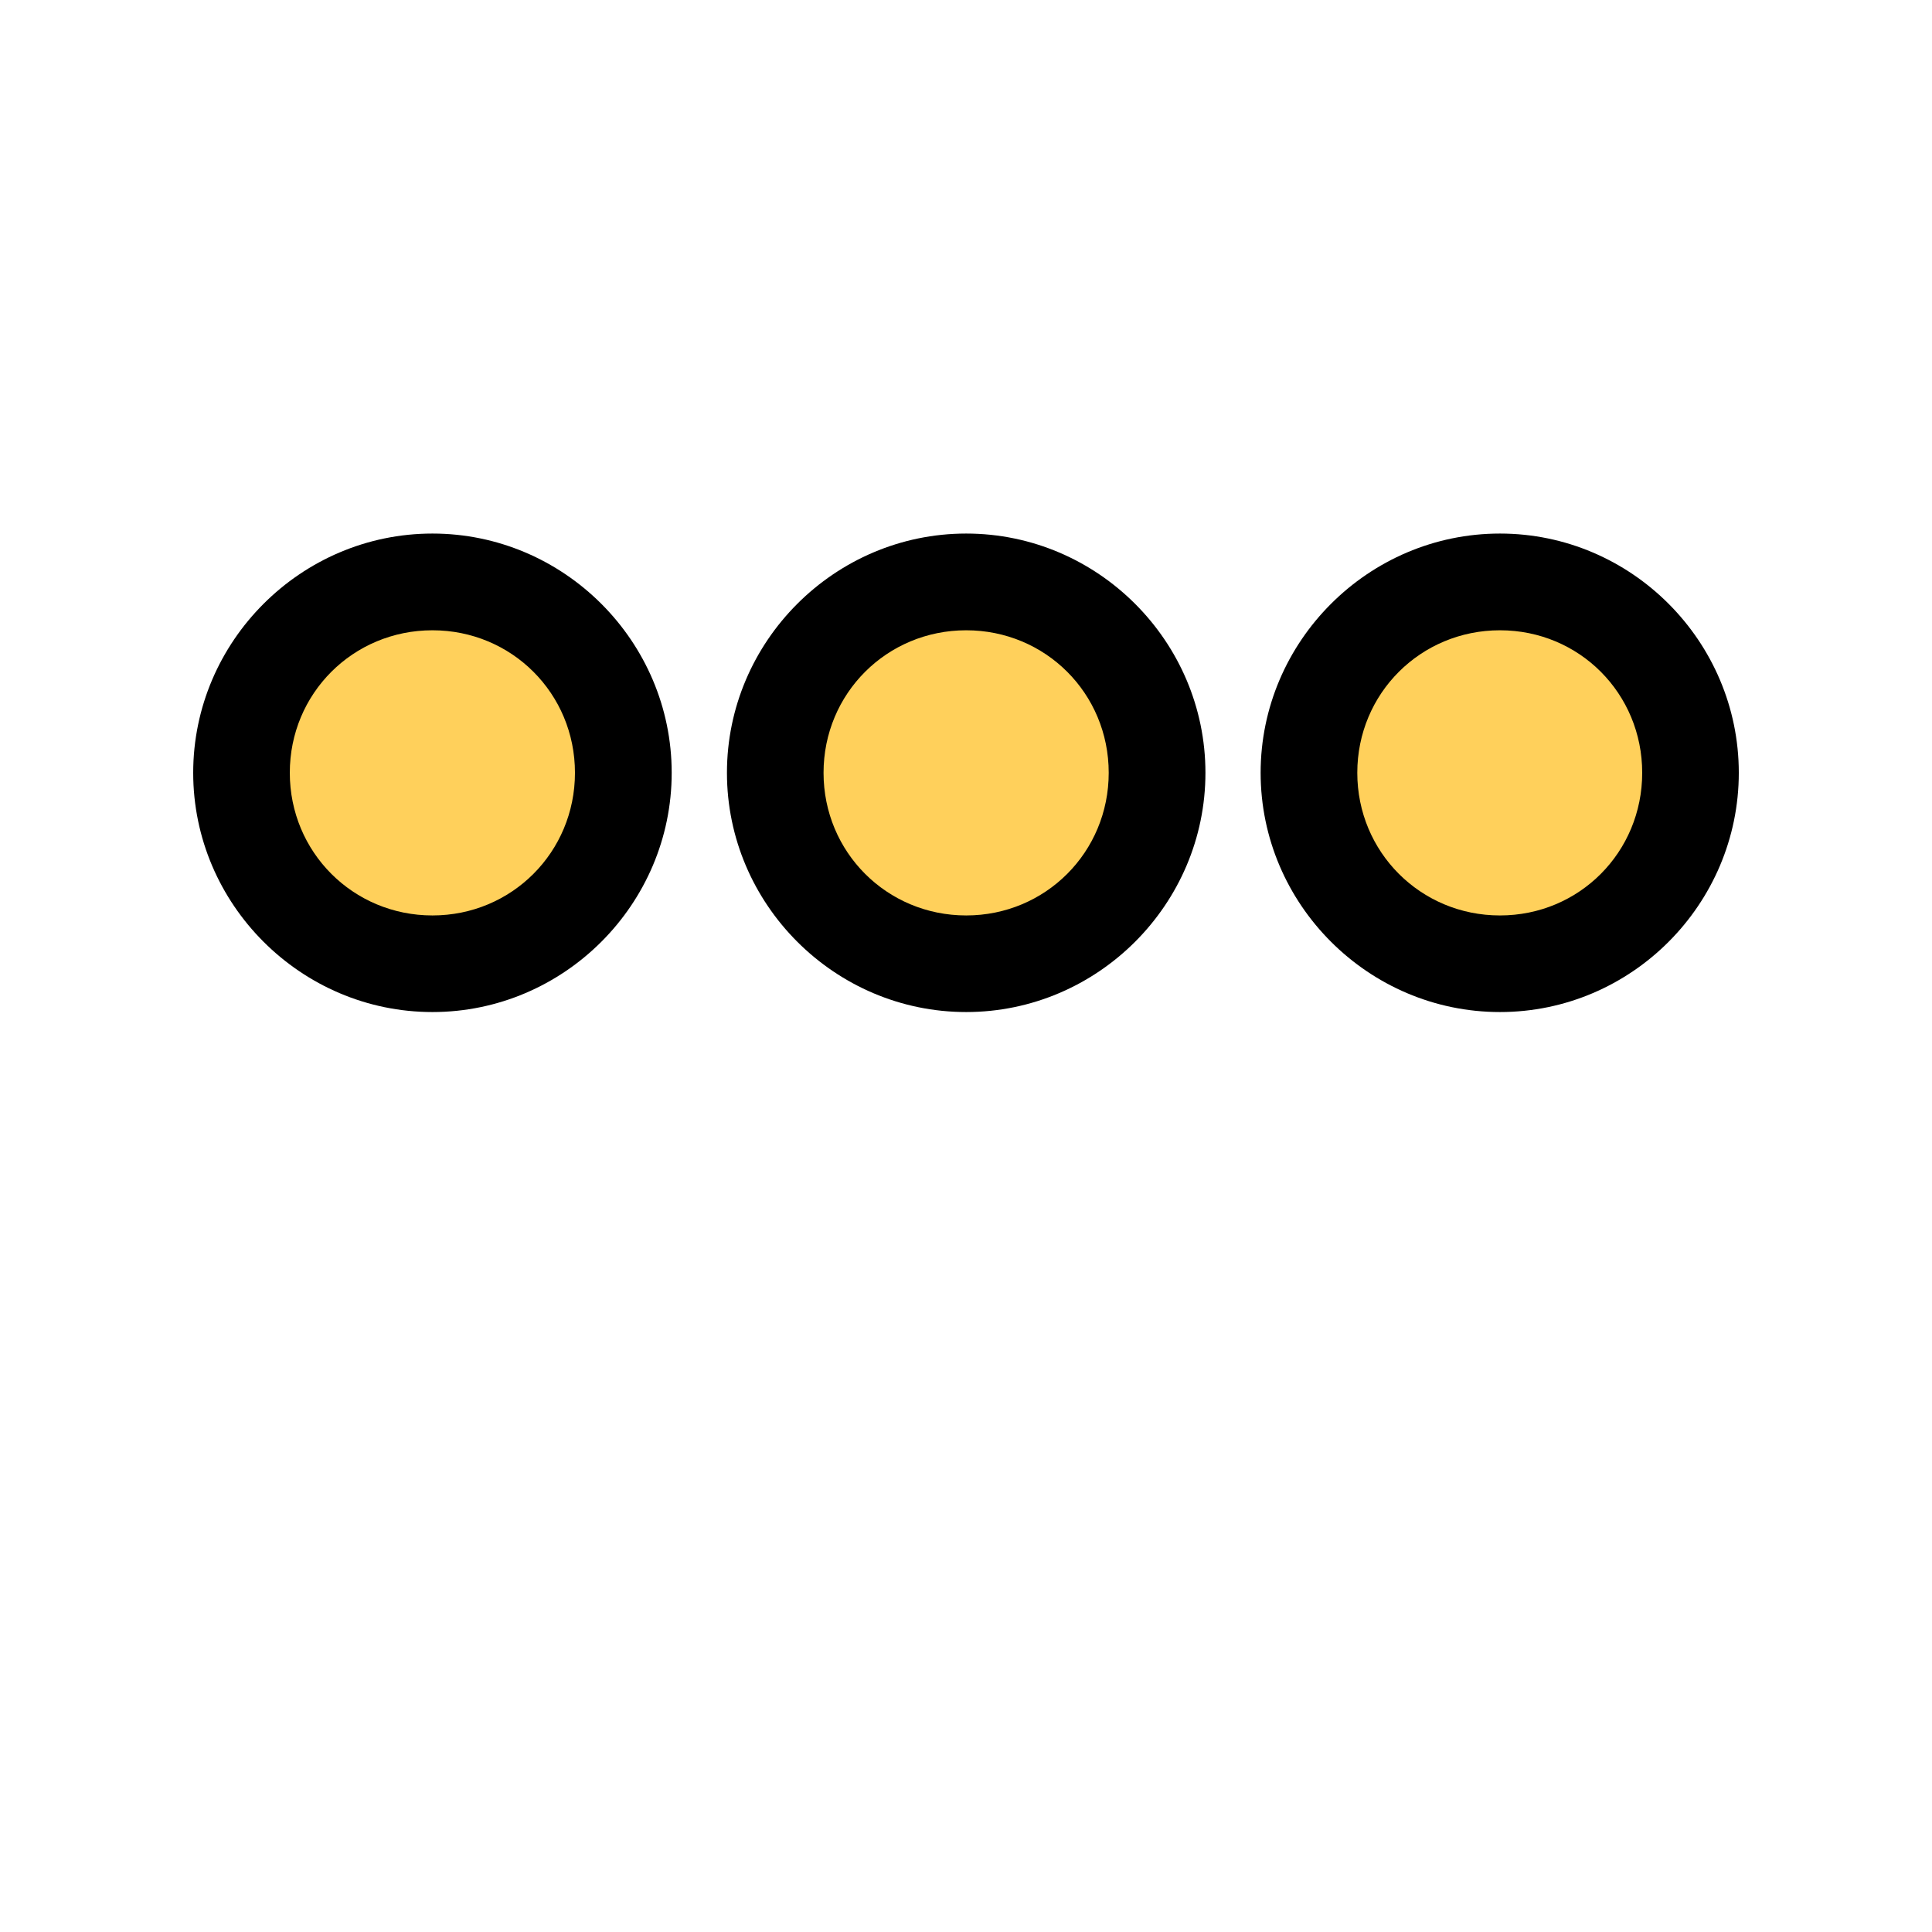 <svg width="30" height="30" viewBox="0 0 30 30" fill="none" xmlns="http://www.w3.org/2000/svg">
<circle cx="7" cy="12" r="3" fill="#FFD05B"/>
<circle cx="23" cy="12" r="3" fill="#FFD05B"/>
<circle cx="15" cy="12" r="3" fill="#FFD05B"/>
<path d="M6.715 8.285C4.673 8.285 3 9.958 3 12C3 14.042 4.673 15.715 6.715 15.715C8.757 15.715 10.43 14.042 10.43 12C10.43 9.958 8.757 8.285 6.715 8.285ZM15.003 8.285C12.961 8.285 11.288 9.958 11.288 12C11.288 14.042 12.961 15.715 15.003 15.715C17.045 15.715 18.718 14.042 18.718 12C18.718 9.958 17.045 8.285 15.003 8.285ZM23.291 8.285C21.249 8.285 19.575 9.958 19.575 12C19.575 14.042 21.249 15.715 23.291 15.715C25.333 15.715 27 14.042 27 12C27 9.958 25.333 8.285 23.291 8.285ZM6.715 9.787C7.946 9.787 8.928 10.768 8.928 12C8.928 13.232 7.946 14.215 6.715 14.215C5.483 14.215 4.5 13.232 4.5 12C4.5 10.768 5.483 9.787 6.715 9.787ZM15.003 9.787C16.235 9.787 17.216 10.768 17.216 12C17.216 13.232 16.235 14.215 15.003 14.215C13.771 14.215 12.788 13.232 12.788 12C12.788 10.768 13.771 9.787 15.003 9.787ZM23.291 9.787C24.523 9.787 25.5 10.768 25.5 12C25.5 13.232 24.523 14.215 23.291 14.215C22.06 14.215 21.076 13.232 21.076 12C21.076 10.768 22.06 9.787 23.291 9.787Z" fill="black"/>
</svg>
